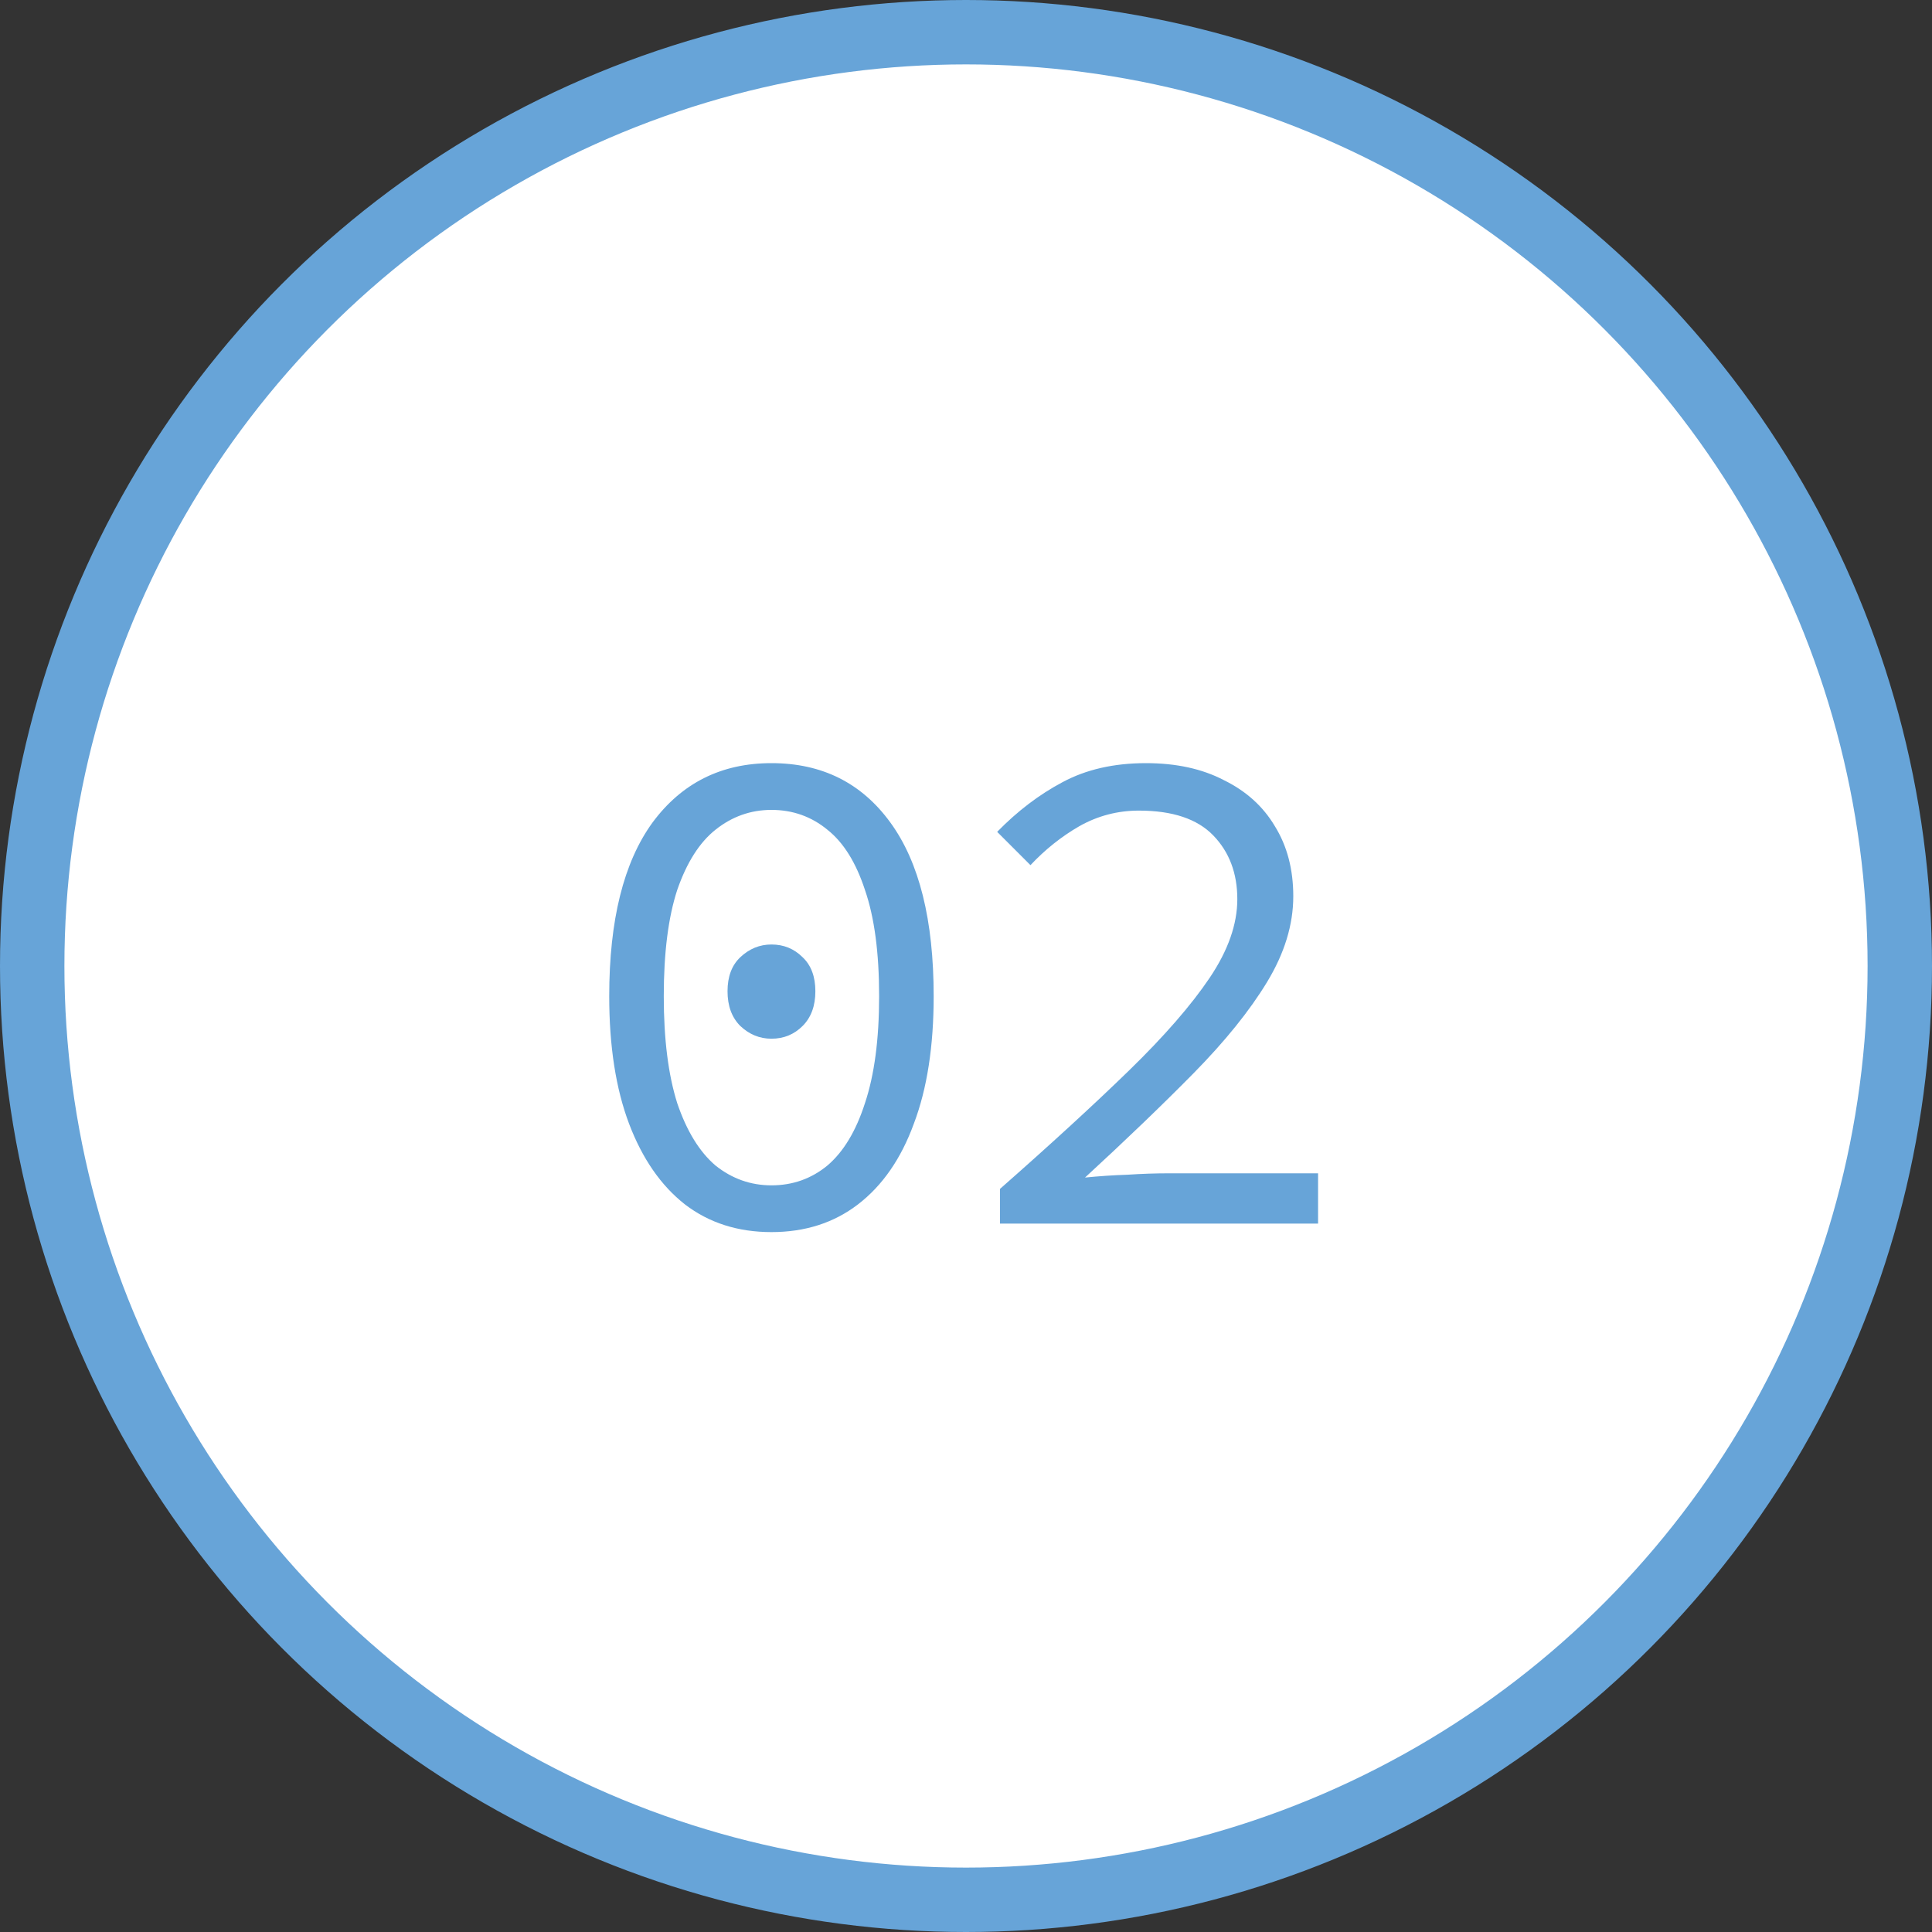 <?xml version="1.0" encoding="UTF-8"?> <svg xmlns="http://www.w3.org/2000/svg" width="30" height="30" viewBox="0 0 30 30" fill="none"><rect x="0" y="0" width="30" height="30" fill="#333333" stroke="none"/> <circle cx="15" cy="15" r="14.5" fill="white" stroke="#67A4D8"></circle> <path d="M11.979 19.132C11.459 19.132 11.011 18.989 10.637 18.703C10.263 18.41 9.974 17.992 9.768 17.449C9.563 16.906 9.46 16.246 9.46 15.469C9.46 14.288 9.684 13.39 10.131 12.774C10.586 12.158 11.202 11.85 11.979 11.85C12.764 11.85 13.38 12.158 13.827 12.774C14.275 13.39 14.498 14.288 14.498 15.469C14.498 16.246 14.396 16.906 14.19 17.449C13.992 17.992 13.703 18.41 13.321 18.703C12.947 18.989 12.5 19.132 11.979 19.132ZM11.979 18.406C12.309 18.406 12.599 18.303 12.848 18.098C13.098 17.885 13.292 17.563 13.431 17.13C13.578 16.69 13.651 16.136 13.651 15.469C13.651 14.794 13.578 14.244 13.431 13.819C13.292 13.394 13.098 13.082 12.848 12.884C12.599 12.679 12.309 12.576 11.979 12.576C11.657 12.576 11.367 12.679 11.11 12.884C10.861 13.082 10.663 13.394 10.516 13.819C10.377 14.244 10.307 14.794 10.307 15.469C10.307 16.136 10.377 16.69 10.516 17.13C10.663 17.563 10.861 17.885 11.11 18.098C11.367 18.303 11.657 18.406 11.979 18.406ZM11.979 16.129C11.796 16.129 11.635 16.063 11.495 15.931C11.363 15.799 11.297 15.619 11.297 15.392C11.297 15.165 11.363 14.989 11.495 14.864C11.635 14.732 11.796 14.666 11.979 14.666C12.17 14.666 12.331 14.732 12.463 14.864C12.595 14.989 12.661 15.165 12.661 15.392C12.661 15.619 12.595 15.799 12.463 15.931C12.331 16.063 12.17 16.129 11.979 16.129ZM15.528 19V18.461C16.32 17.764 16.987 17.152 17.53 16.624C18.08 16.089 18.498 15.608 18.784 15.183C19.07 14.758 19.213 14.351 19.213 13.962C19.213 13.559 19.088 13.229 18.839 12.972C18.59 12.715 18.205 12.587 17.684 12.587C17.354 12.587 17.046 12.668 16.76 12.829C16.481 12.99 16.228 13.192 16.001 13.434L15.484 12.917C15.799 12.594 16.137 12.338 16.496 12.147C16.863 11.949 17.295 11.85 17.794 11.85C18.263 11.85 18.667 11.938 19.004 12.114C19.349 12.283 19.613 12.521 19.796 12.829C19.987 13.137 20.082 13.5 20.082 13.918C20.082 14.358 19.946 14.802 19.675 15.249C19.404 15.696 19.022 16.169 18.531 16.668C18.047 17.159 17.486 17.698 16.848 18.285C17.068 18.263 17.288 18.248 17.508 18.241C17.728 18.226 17.944 18.219 18.157 18.219H20.467V19H15.528Z" fill="#67A4D8"></path> </svg> 